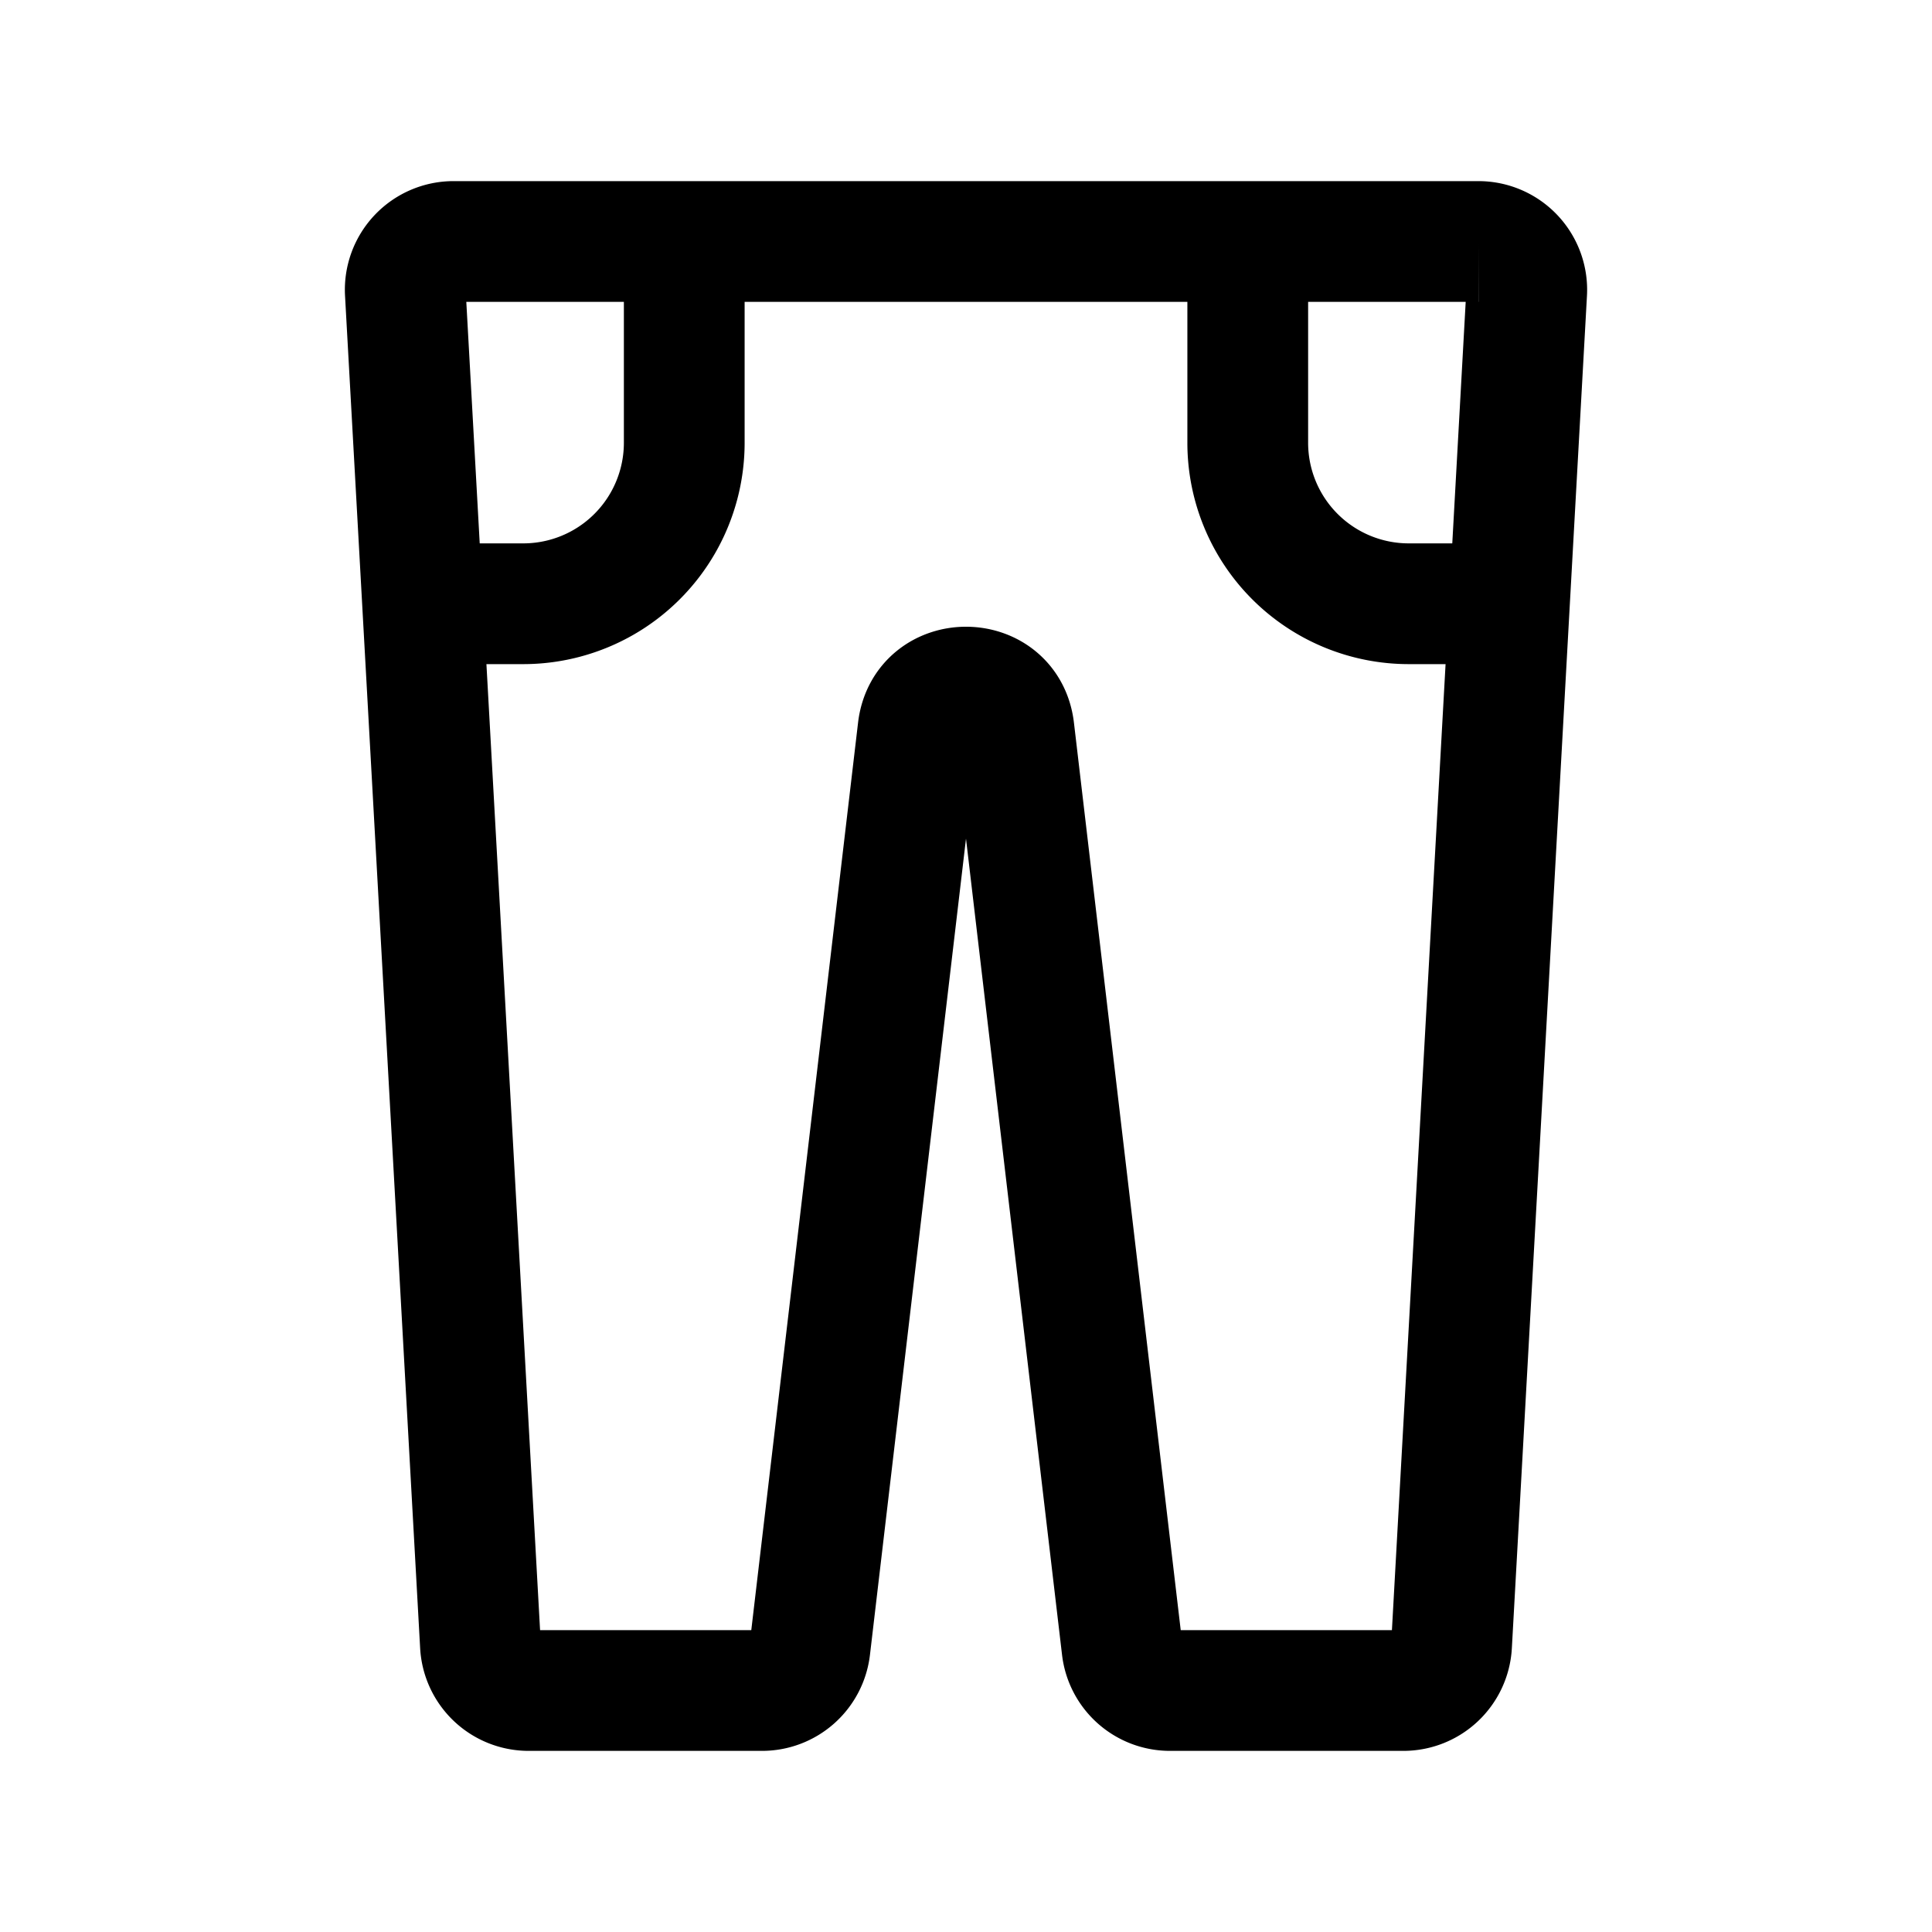 <svg width="24" height="24" fill="none" xmlns="http://www.w3.org/2000/svg"><path d="M5.035 3.633a.6.6 0 0 1 .6-.633h12.73a.6.6 0 0 1 .6.633l-.933 16.8a.6.6 0 0 1-.6.567h-2.898a.6.6 0 0 1-.596-.53L12.596 9.065c-.083-.706-1.109-.706-1.192 0L10.062 20.47a.6.6 0 0 1-.596.53H6.568a.6.6 0 0 1-.6-.567l-.933-16.8Z" stroke="currentColor" stroke-width="1.5"/><path d="M5 7.5h1.5a2 2 0 0 0 2-2V3M18.5 7.5h-1a2 2 0 0 1-2-2V3" stroke="currentColor" stroke-width="1.5"/></svg>
